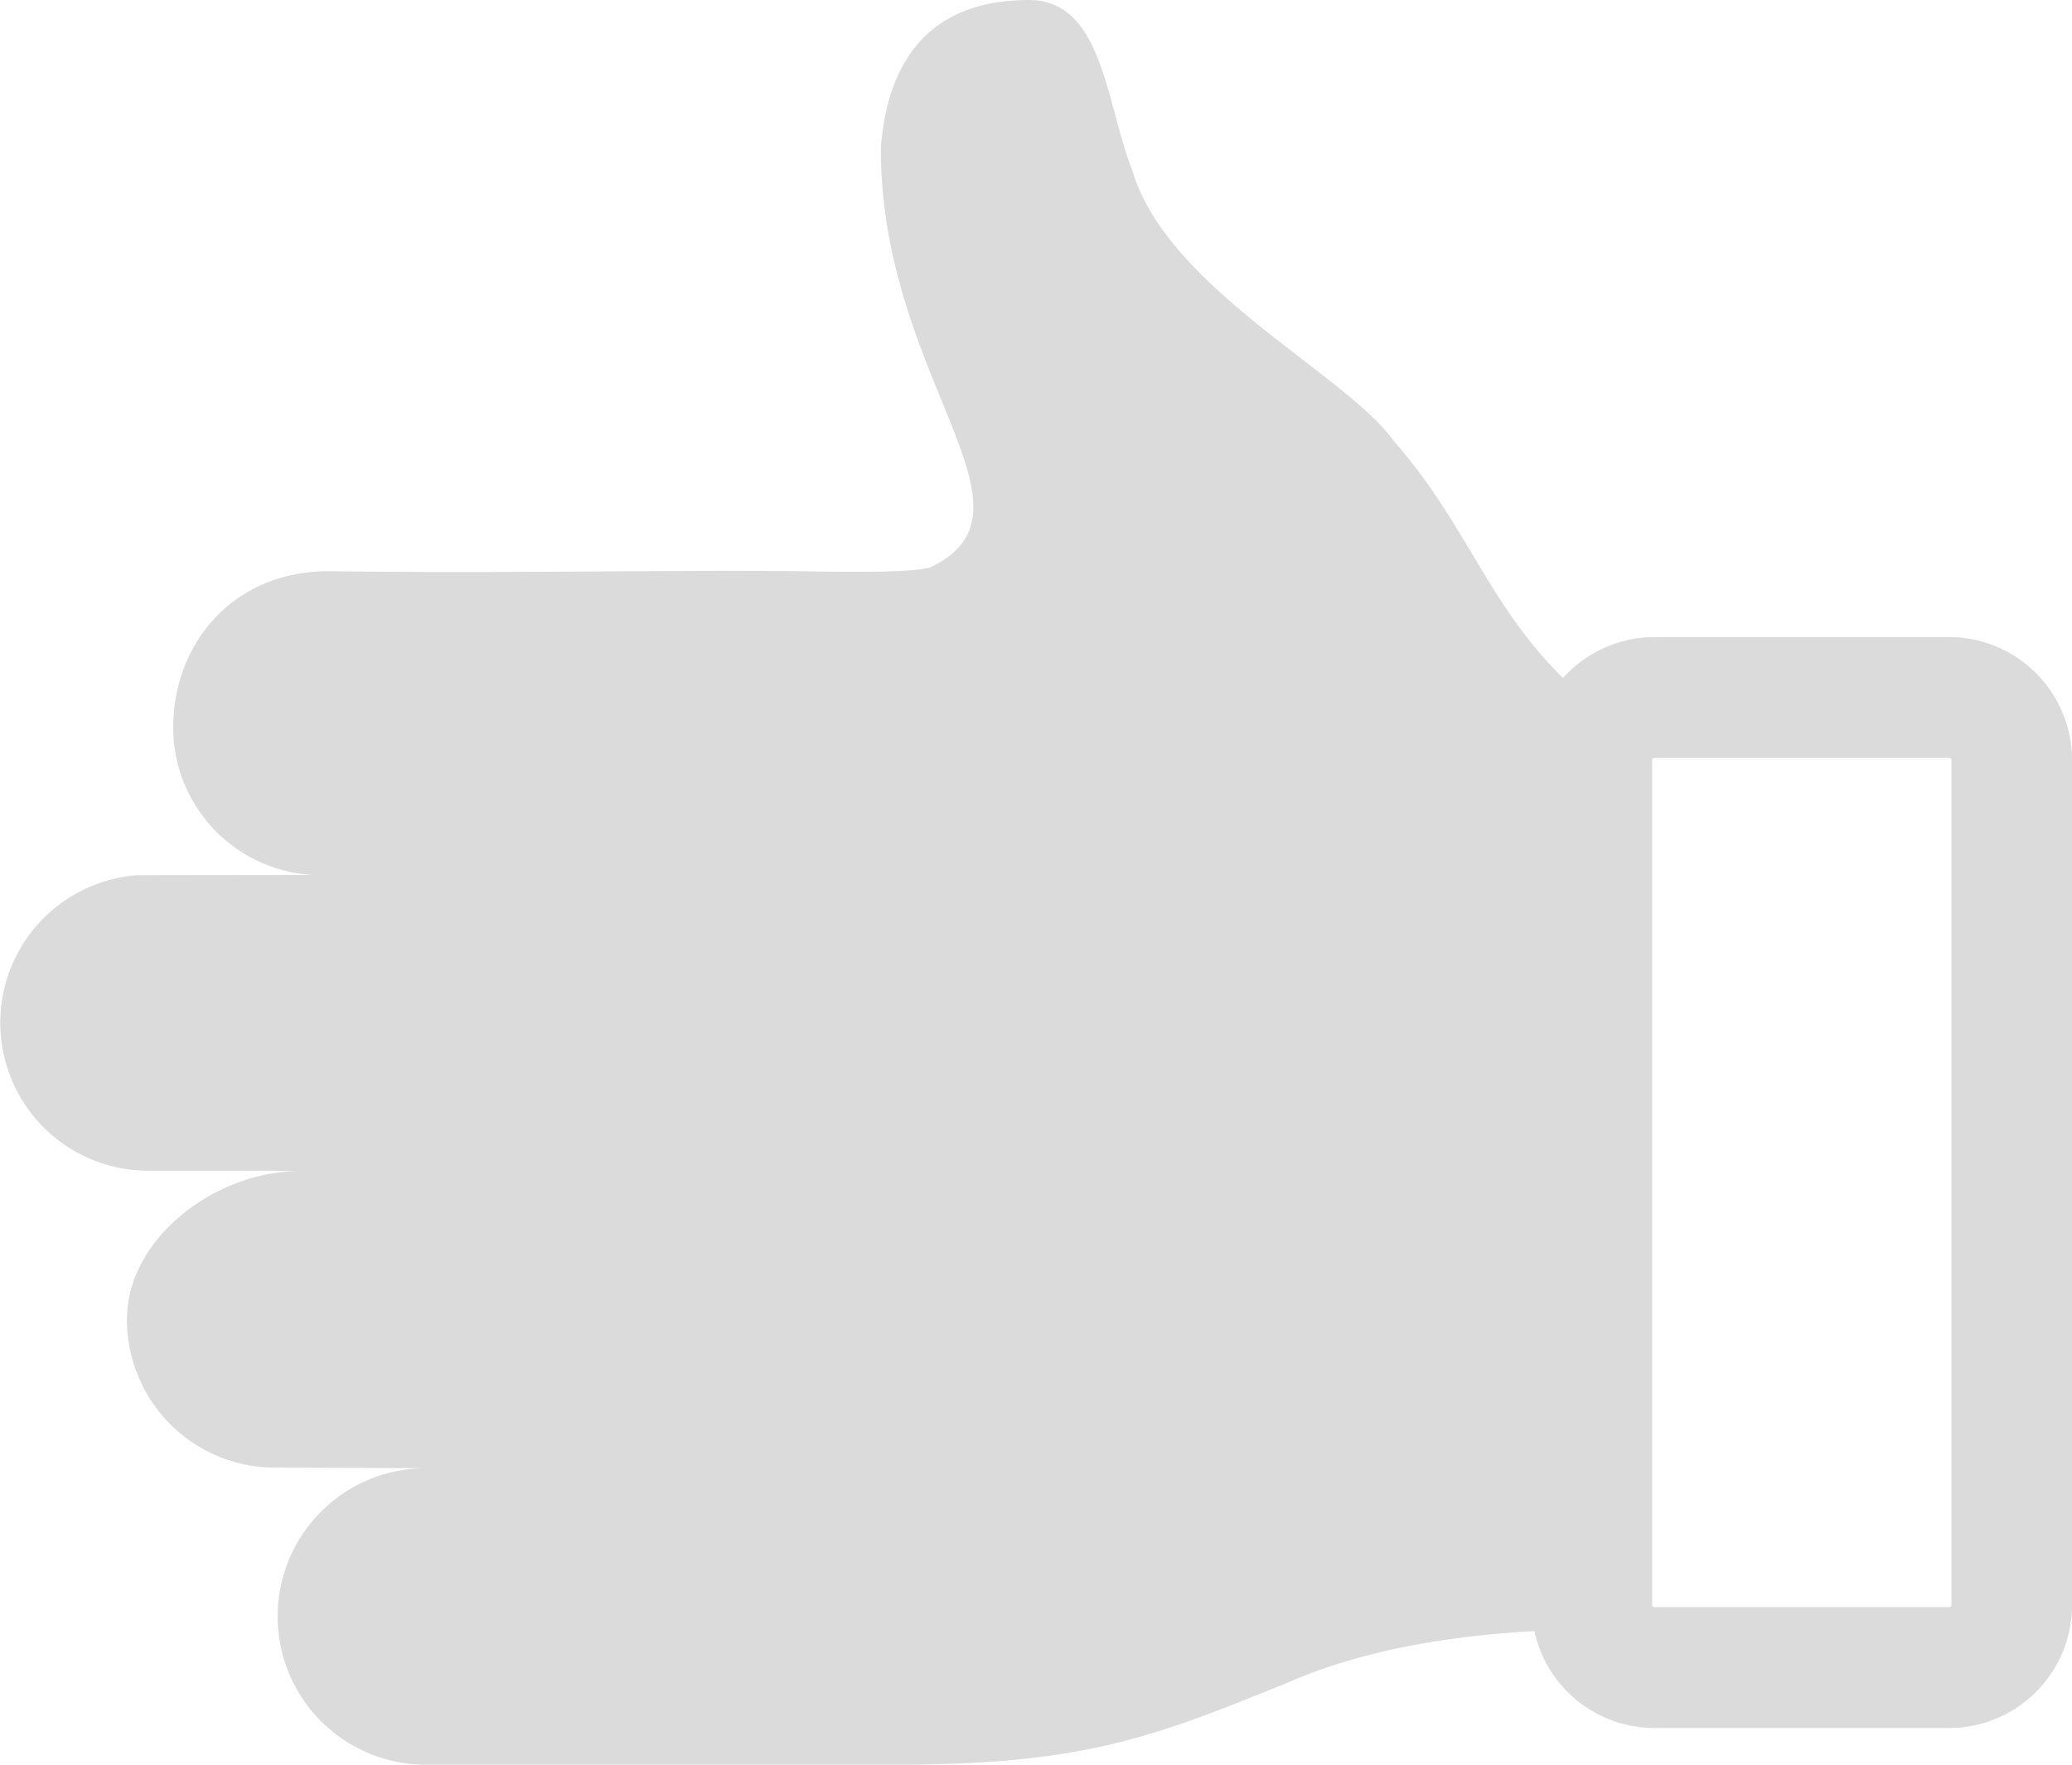<?xml version="1.0" encoding="UTF-8"?>
<svg xmlns="http://www.w3.org/2000/svg" xmlns:xlink="http://www.w3.org/1999/xlink" id="oem_services" data-name="oem services" width="189" height="161" viewBox="0 0 189 161">
  <defs>
    <clipPath id="clip-path">
      <rect id="Rectangle_32" data-name="Rectangle 32" width="189" height="161" fill="#dbdbdb"></rect>
    </clipPath>
  </defs>
  <g id="Group_148" data-name="Group 148" clip-path="url(#clip-path)">
    <path id="Path_247" data-name="Path 247" d="M117.438,153.523C105.335,158.434,98.887,161,81.815,161H38.769a13.525,13.525,0,0,1-.137-27.048l-13.69-.056q-.485,0-.962-.044a13.507,13.507,0,0,1-12.4-13.473c0-7.426,8.075-13.441,15.463-13.517l-2.106-.056c-.053,0-11.689,0-11.742,0a13.5,13.5,0,0,1-.818-26.947c.144-.012,16.085-.022,16.23-.029A13.481,13.481,0,0,1,15.8,66.365c0-7.473,5.274-14.254,14.216-14.254,16.114.222,30.928-.131,42.657,0,2.9.032,11.015.239,12.33-.412,10.686-5.3-4.658-17.171-4.658-38.166C81.085,3.8,86.384,0,93.837,0c6.781-.007,7.02,9.406,9.456,15.572,3.182,10.746,19.446,18.514,23.836,24.654,8.528,9.685,9.35,19.163,22.812,27.268v81.321s-18.673-1.408-32.5,4.71" transform="translate(0 0)" fill="#dbdbdb"></path>
    <path id="Path_248" data-name="Path 248" d="M177.8,157.5H150.9a11.231,11.231,0,0,1-11.2-11.232V69.2a11.23,11.23,0,0,1,11.2-11.232H177.8A11.23,11.23,0,0,1,189,69.2V146.27A11.231,11.231,0,0,1,177.8,157.5M150.9,69a.2.2,0,0,0-.2.2V146.27a.2.2,0,0,0,.2.2H177.8a.2.2,0,0,0,.2-.2V69.2a.2.2,0,0,0-.2-.2Z" transform="translate(0.004 0.155)" fill="#dbdbdb"></path>
  </g>
</svg>
